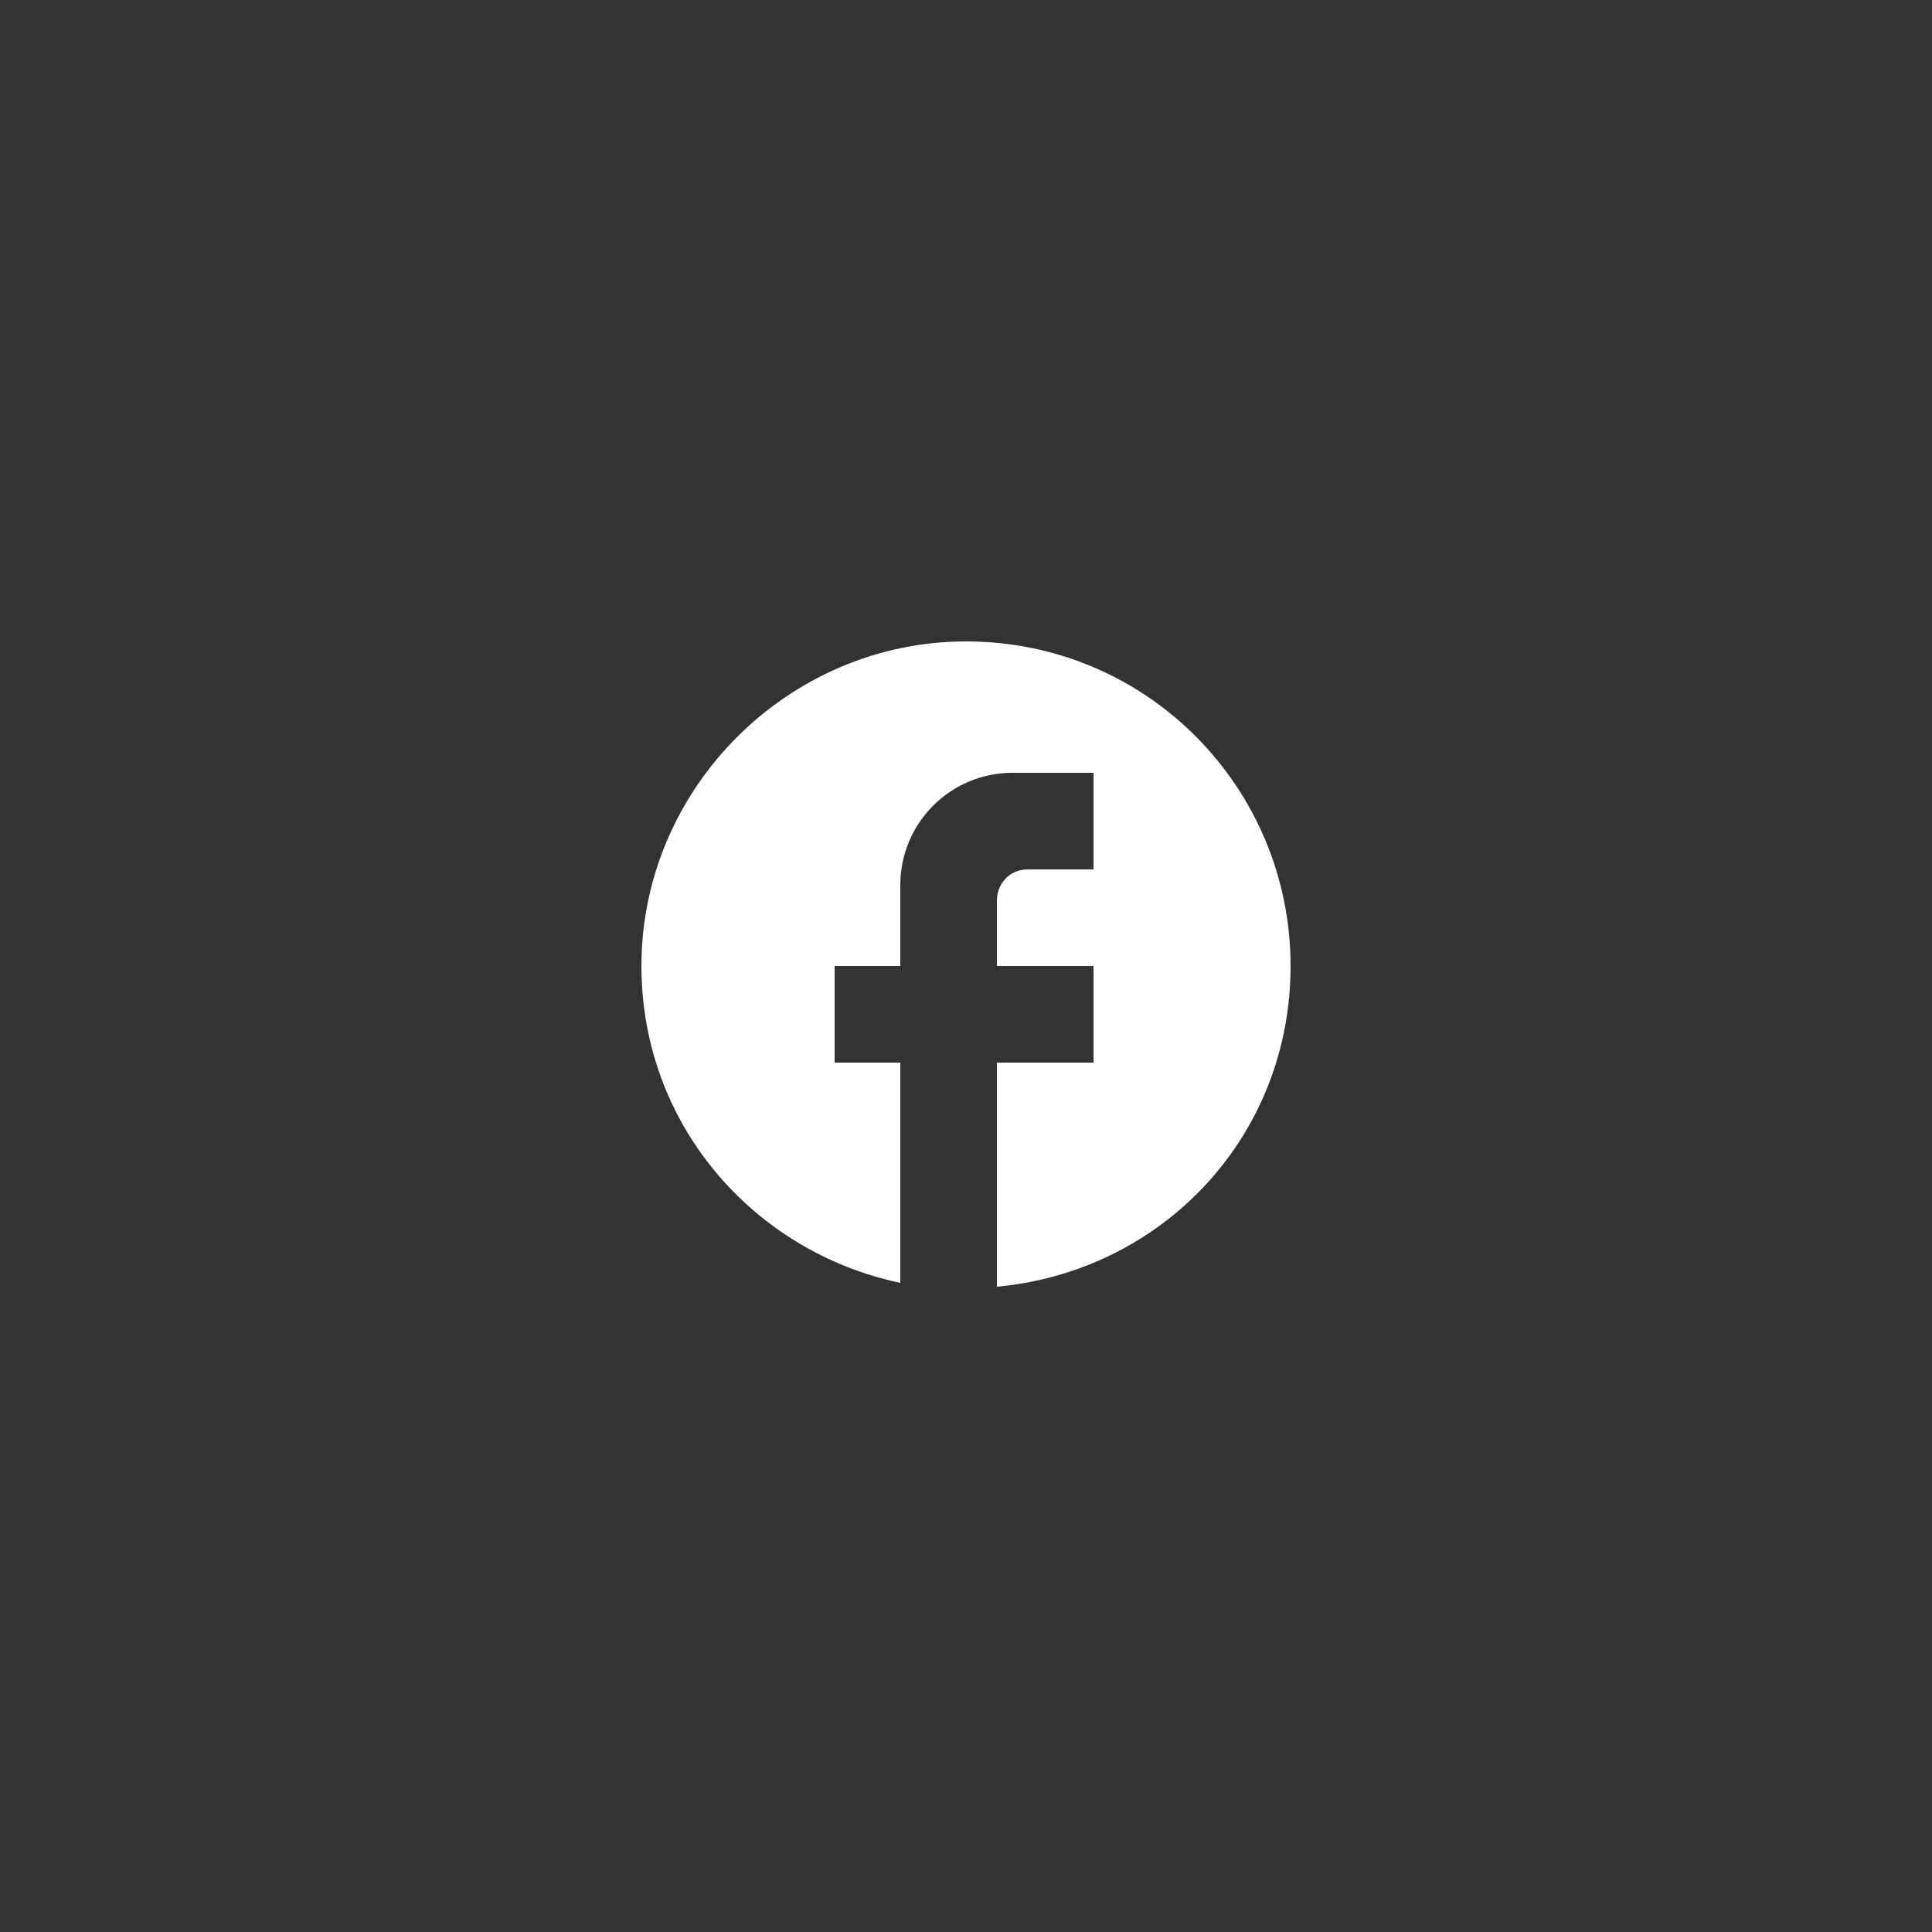 <?xml version="1.0" encoding="utf-8"?>
<!-- Generator: Adobe Illustrator 26.2.1, SVG Export Plug-In . SVG Version: 6.00 Build 0)  -->
<svg version="1.1" id="Layer_1" xmlns="http://www.w3.org/2000/svg" xmlns:xlink="http://www.w3.org/1999/xlink" x="0px" y="0px"
	 viewBox="0 0 50 50" style="enable-background:new 0 0 50 50;" xml:space="preserve">
<rect x="0" y="0" width="50" height="50" fill="#333333" stroke="none"/>
<style type="text/css">
	.st0{fill:#FFFFFF;}
</style>
<path class="st0" d="M33.4,25c0-4.6-3.7-8.4-8.4-8.4c-4.6,0-8.4,3.8-8.4,8.4c0,4.1,2.9,7.4,6.7,8.2v-5.7h-1.7V25h1.7v-2.1
	c0-1.6,1.3-2.9,2.9-2.9h2.1v2.5h-1.7c-0.5,0-0.8,0.4-0.8,0.8V25h2.5v2.5h-2.5v5.8C30.1,32.9,33.4,29.4,33.4,25z"/>
</svg>
